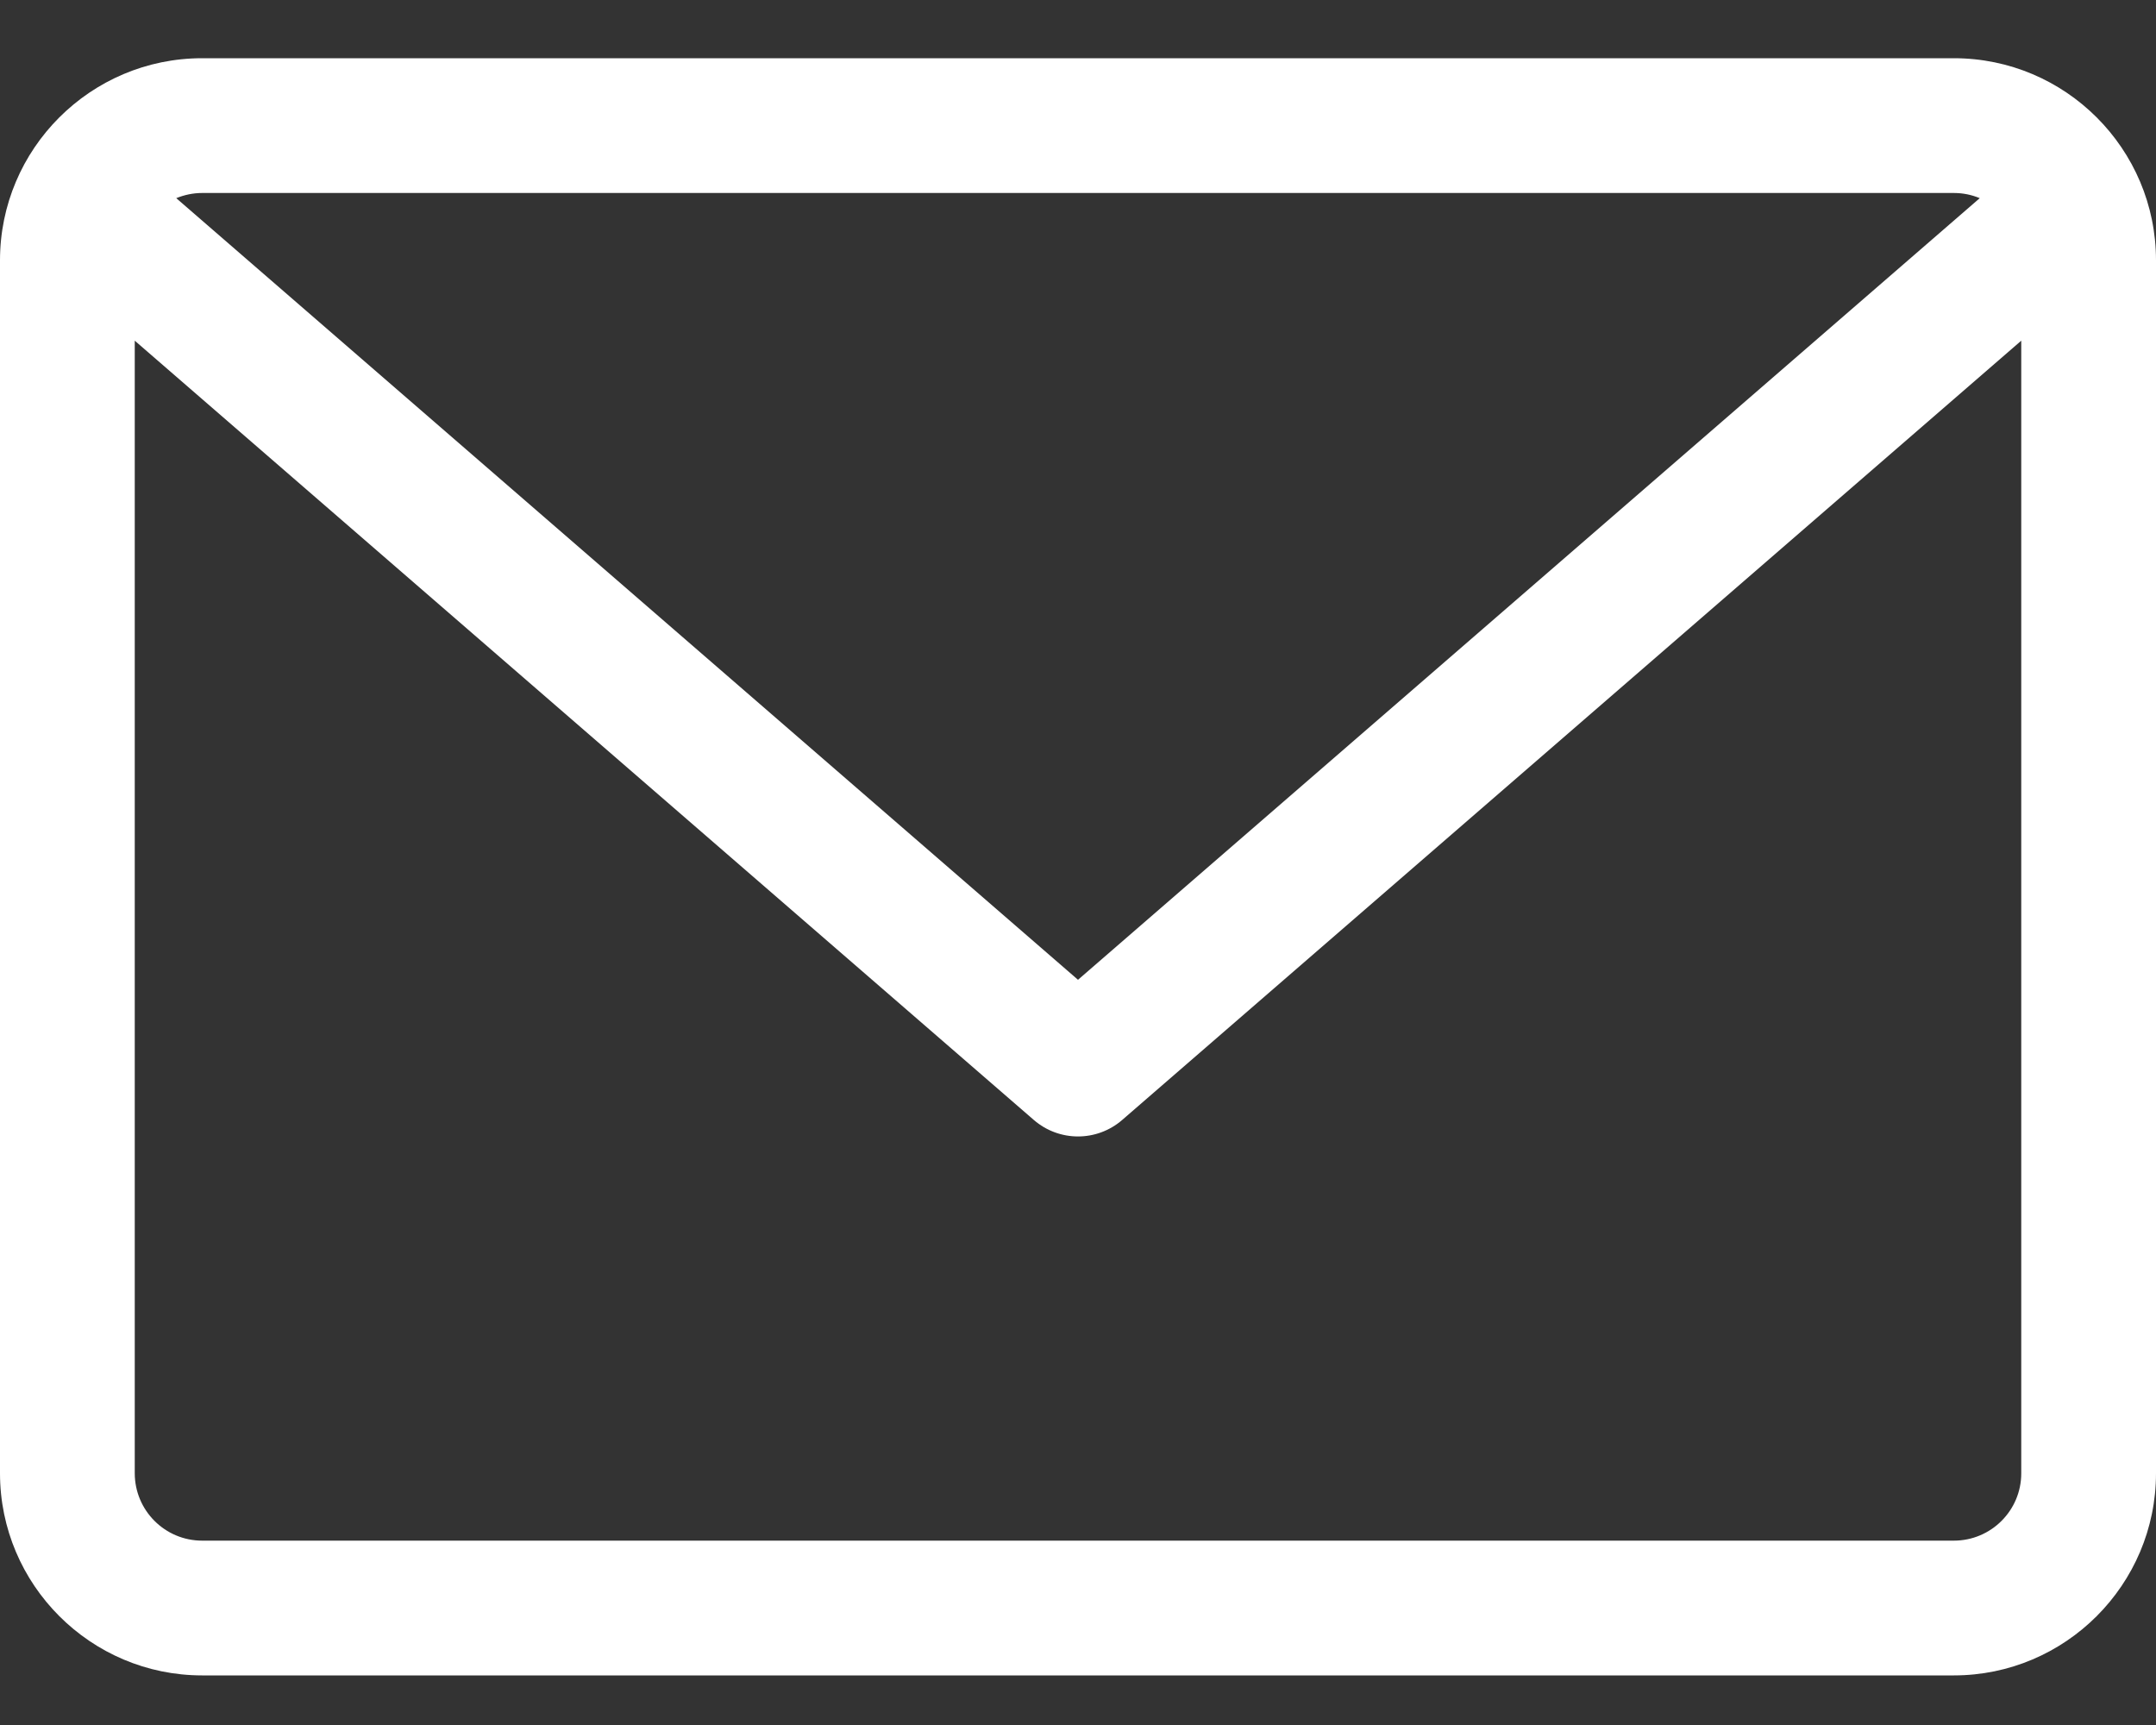<svg xmlns="http://www.w3.org/2000/svg" width="20" height="16" viewBox="0 0 20 16">
    <rect x="0" y="0" width="20" height="16" fill="#333333" stroke="none"/>
    <g fill="none" fill-rule="evenodd">
        <g fill="#FFF" fill-rule="nonzero">
            <g>
                <g>
                    <path d="M18.125.54H1.875C.841.54 0 1.38 0 2.415v11.25c0 1.033.841 1.875 1.875 1.875h16.25c1.034 0 1.875-.842 1.875-1.875V2.415C20 1.38 19.159.54 18.125.54zm0 1.25c.085 0 .166.017.24.048L10 9.088l-8.365-7.25c.074-.03.155-.048.24-.048h16.25zm0 12.5H1.875c-.345 0-.625-.28-.625-.626V3.16l8.34 7.228c.118.102.264.153.41.153.146 0 .292-.051.41-.153l8.34-7.228v10.506c0 .344-.28.624-.625.624z" transform="translate(-633 -231) translate(633 231)"/>
                </g>
            </g>
        </g>
    </g>
</svg>
